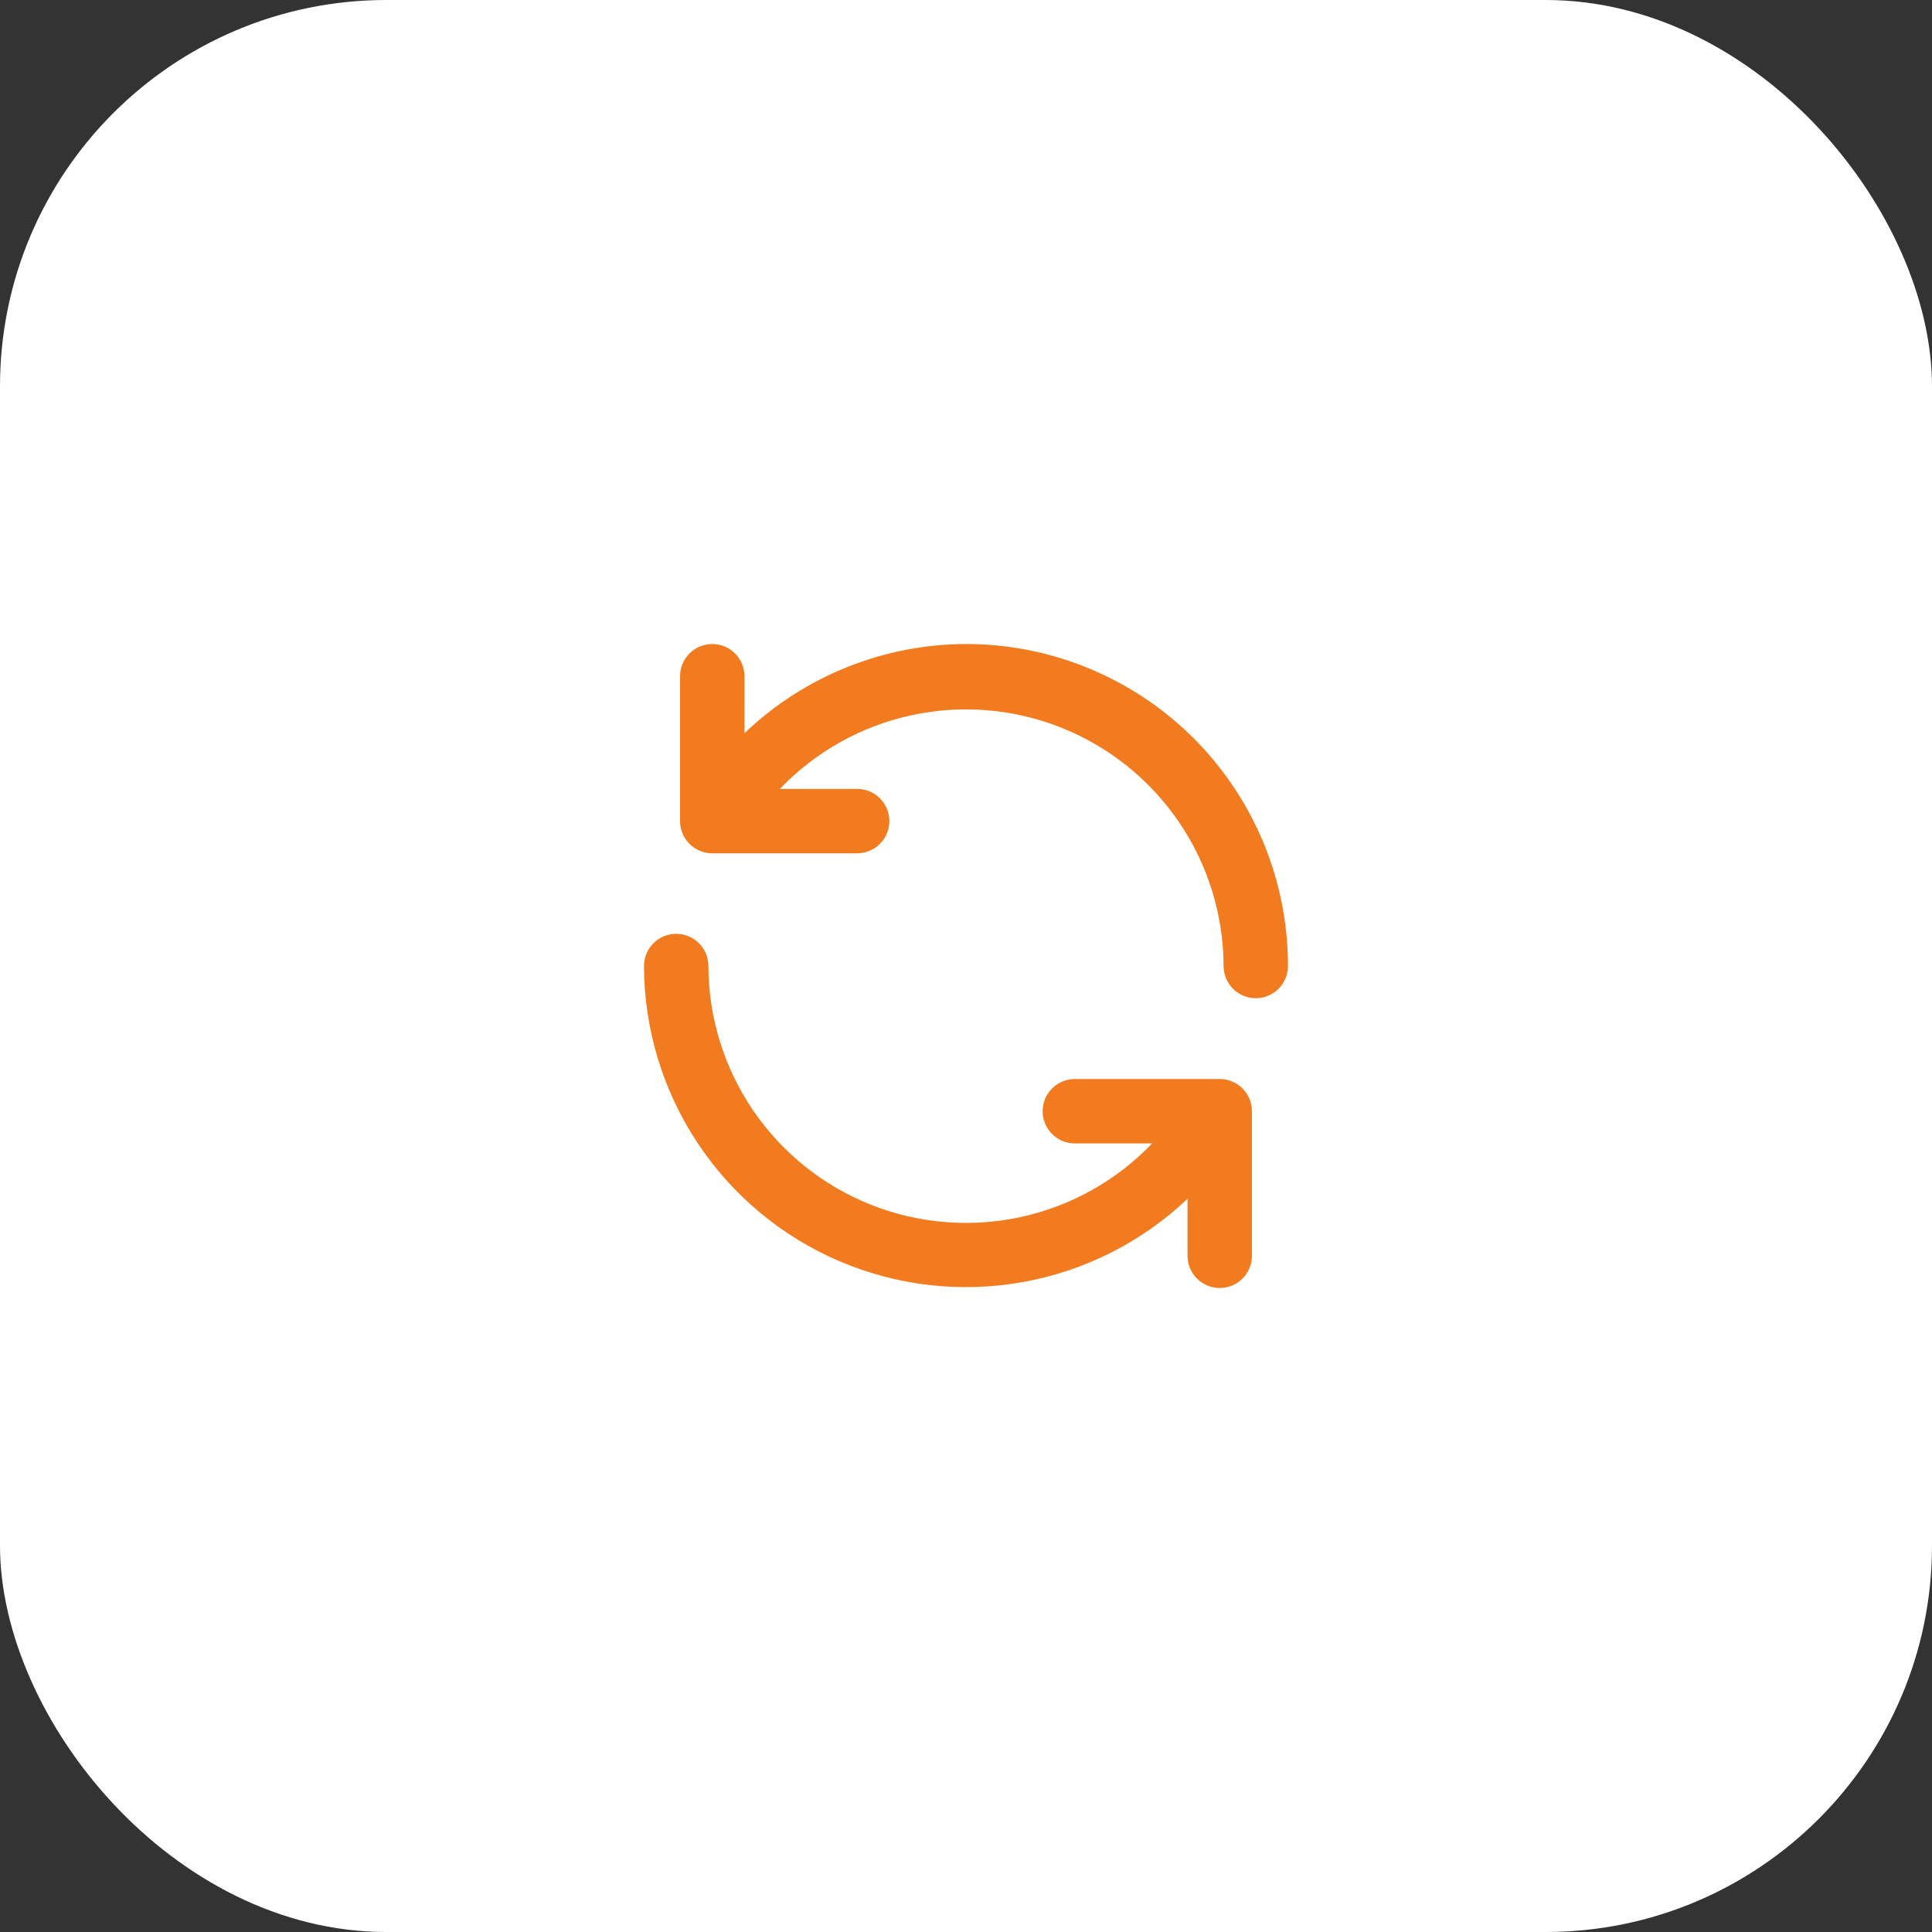 <?xml version="1.0" encoding="UTF-8"?> <svg xmlns="http://www.w3.org/2000/svg" width="100" height="100" viewBox="0 0 100 100" fill="none"><rect x="0" y="0" width="100" height="100" fill="#333333" stroke="none"/> <rect width="100" height="100" rx="20" fill="white"></rect> <path d="M63.183 55.85H55.633C55.191 55.85 54.767 56.026 54.455 56.338C54.142 56.651 53.966 57.075 53.966 57.517C53.966 57.959 54.142 58.383 54.455 58.695C54.767 59.008 55.191 59.184 55.633 59.184H59.633C57.795 61.105 55.424 62.432 52.825 62.996C50.226 63.559 47.518 63.333 45.049 62.346C42.58 61.358 40.463 59.655 38.969 57.456C37.475 55.256 36.673 52.659 36.666 50C36.666 49.558 36.491 49.134 36.178 48.822C35.866 48.509 35.442 48.334 35 48.334C34.558 48.334 34.134 48.509 33.821 48.822C33.509 49.134 33.333 49.558 33.333 50C33.342 53.255 34.303 56.436 36.099 59.15C37.895 61.865 40.446 63.994 43.438 65.275C46.429 66.557 49.731 66.934 52.935 66.361C56.139 65.788 59.104 64.289 61.466 62.05V65C61.466 65.442 61.642 65.866 61.955 66.179C62.267 66.491 62.691 66.667 63.133 66.667C63.575 66.667 63.999 66.491 64.311 66.179C64.624 65.866 64.8 65.442 64.8 65V57.5C64.796 57.07 64.625 56.657 64.324 56.35C64.022 56.042 63.613 55.863 63.183 55.85ZM50 33.334C45.727 33.346 41.622 34.998 38.533 37.95V35C38.533 34.558 38.357 34.134 38.045 33.822C37.732 33.509 37.308 33.334 36.866 33.334C36.424 33.334 36 33.509 35.688 33.822C35.375 34.134 35.2 34.558 35.2 35V42.5C35.2 42.942 35.375 43.366 35.688 43.679C36 43.991 36.424 44.167 36.866 44.167H44.366C44.808 44.167 45.232 43.991 45.545 43.679C45.857 43.366 46.033 42.942 46.033 42.5C46.033 42.058 45.857 41.634 45.545 41.322C45.232 41.009 44.808 40.834 44.366 40.834H40.366C42.204 38.913 44.573 37.586 47.17 37.022C49.767 36.458 52.474 36.683 54.942 37.668C57.411 38.654 59.528 40.354 61.023 42.551C62.519 44.748 63.323 47.343 63.333 50C63.333 50.442 63.509 50.866 63.821 51.179C64.134 51.491 64.558 51.667 65 51.667C65.442 51.667 65.866 51.491 66.178 51.179C66.491 50.866 66.666 50.442 66.666 50C66.666 47.812 66.235 45.644 65.398 43.622C64.56 41.6 63.332 39.763 61.785 38.215C60.237 36.667 58.4 35.44 56.378 34.602C54.356 33.765 52.188 33.334 50 33.334Z" fill="#F27B1F"></path> </svg> 